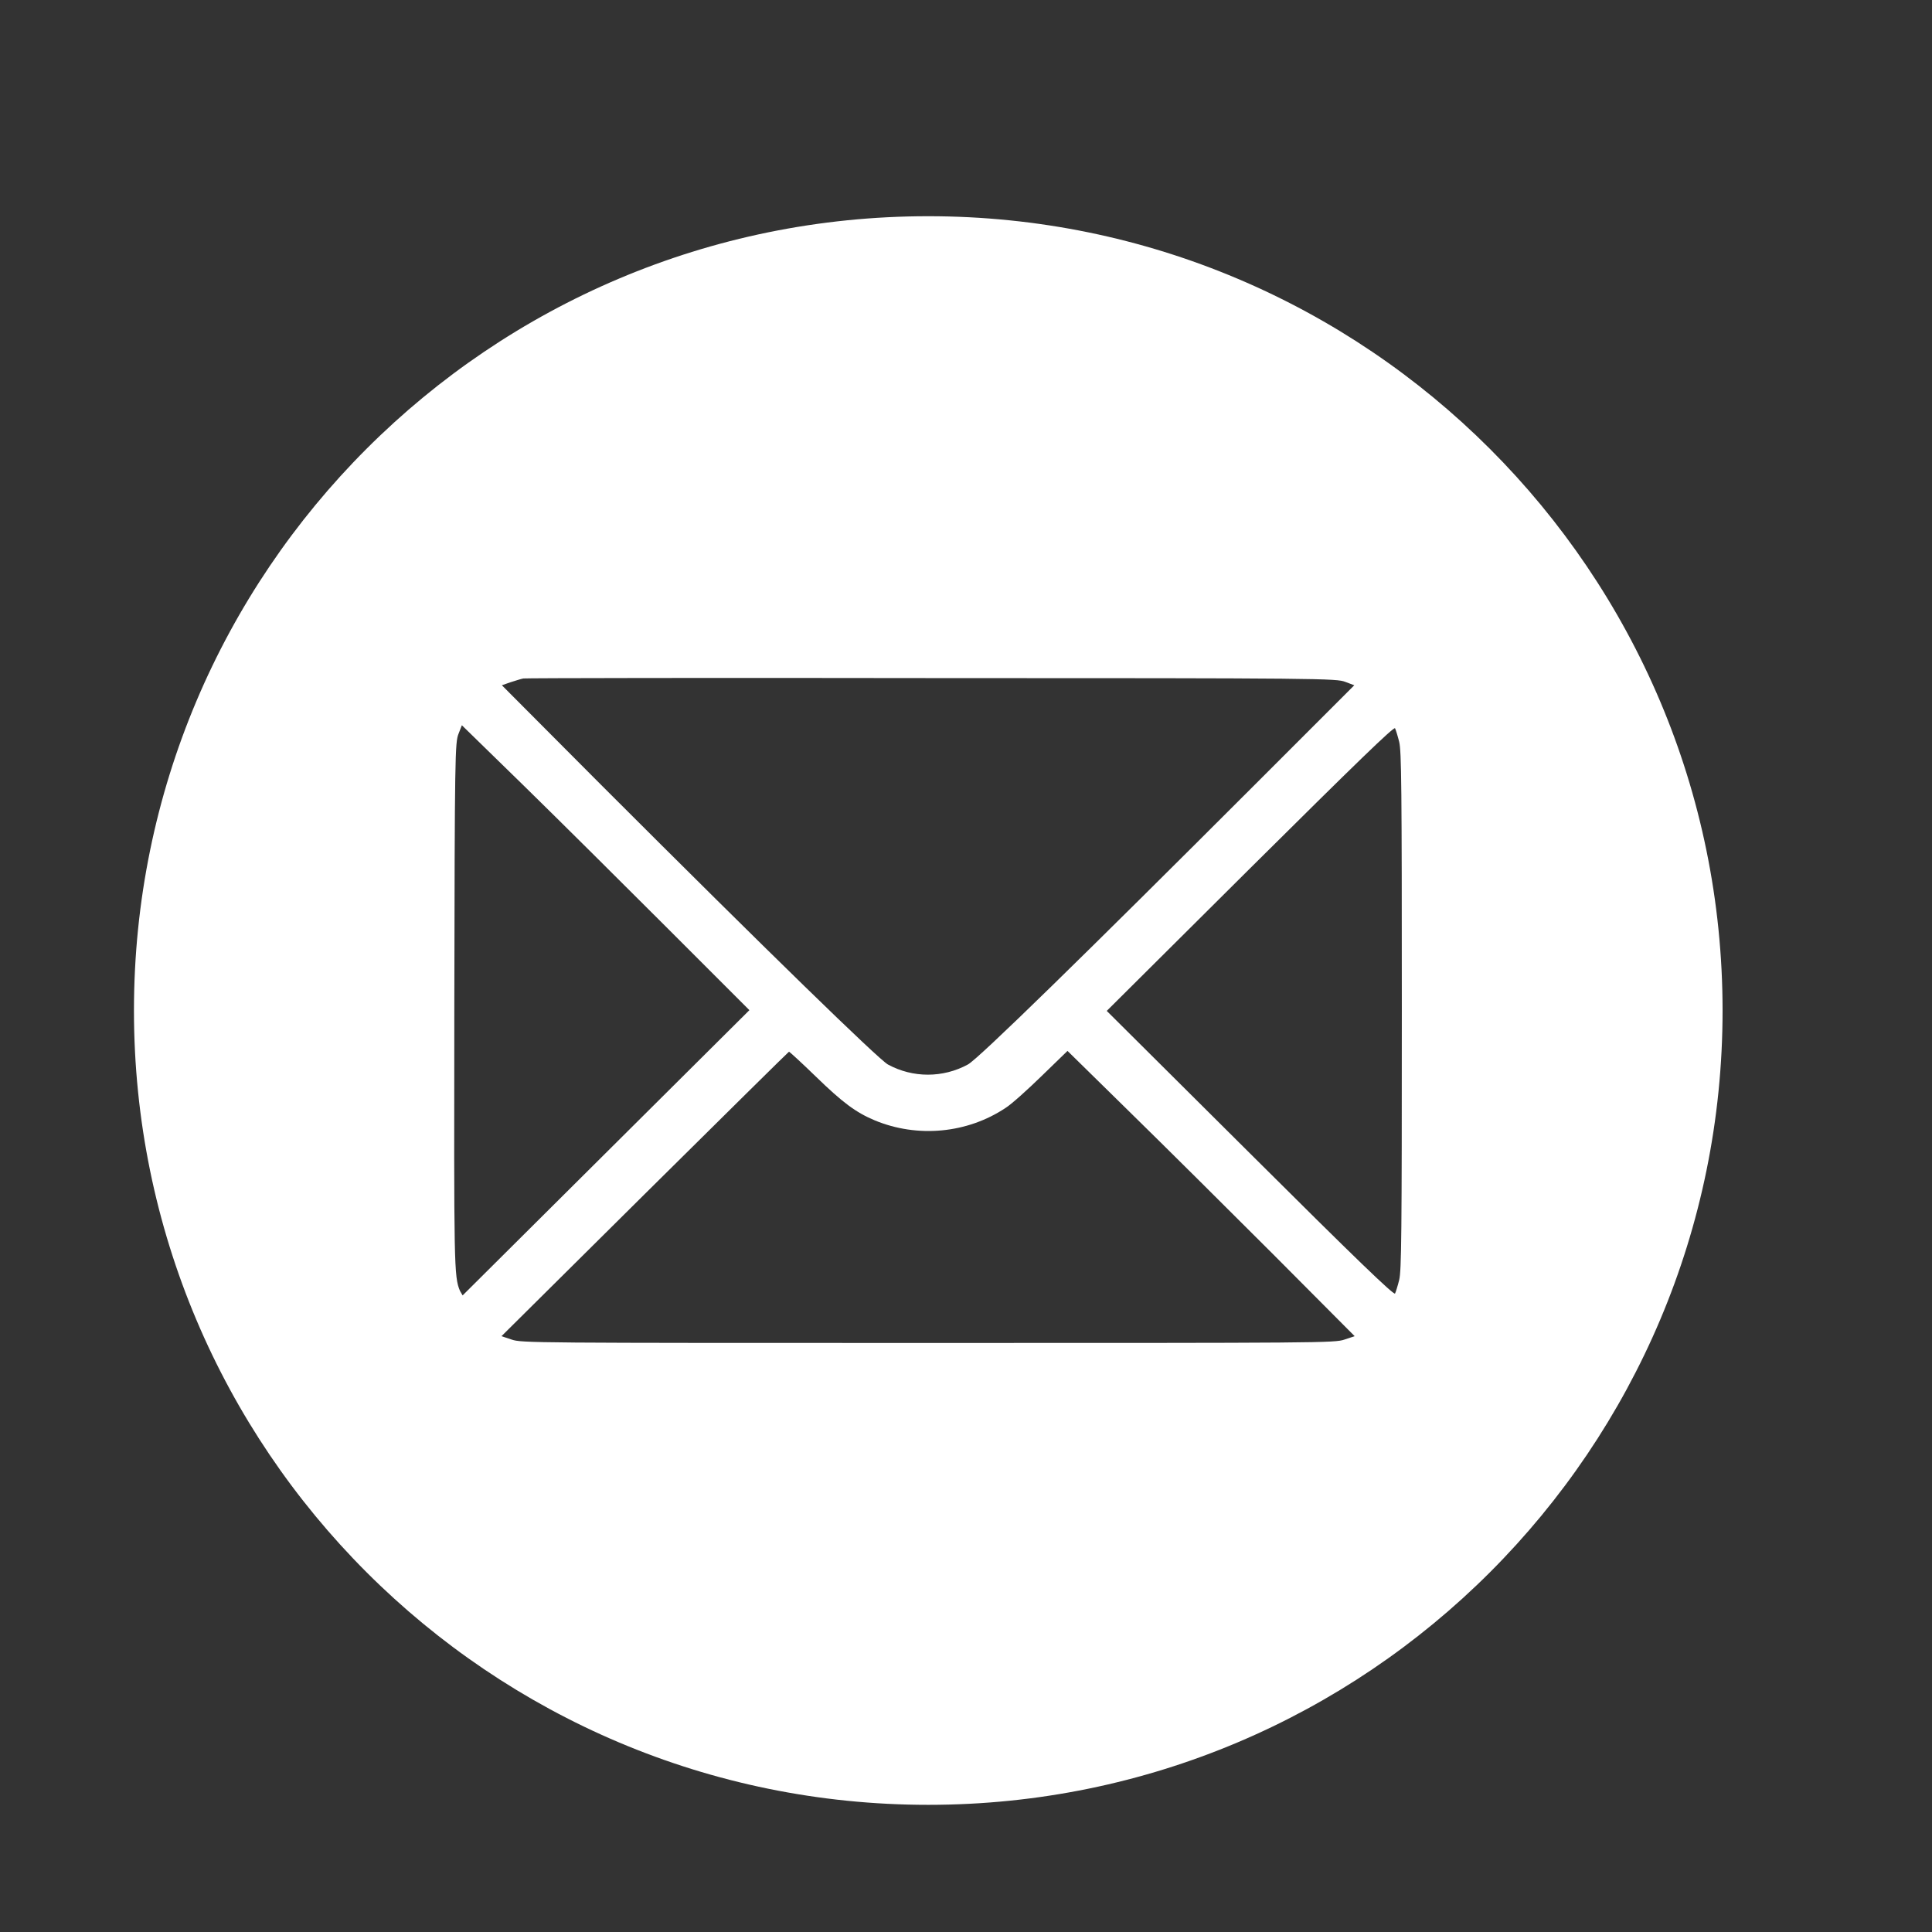 <?xml version="1.0" encoding="UTF-8"?> <!-- Generator: Adobe Illustrator 27.7.0, SVG Export Plug-In . SVG Version: 6.00 Build 0) --> <svg xmlns="http://www.w3.org/2000/svg" xmlns:xlink="http://www.w3.org/1999/xlink" id="Слой_1" x="0px" y="0px" viewBox="0 0 512 512" style="enable-background:new 0 0 512 512;" xml:space="preserve"><rect x="0" y="0" width="512" height="512" fill="#333333" stroke="none"/> <style type="text/css"> .st0{fill:#FFFFFF;} </style> <path class="st0" d="M246,57.3c-116.3,0-210.5,94.2-210.5,210.5S129.7,478.3,246,478.3s210.5-94.2,210.5-210.5S362.2,57.3,246,57.3z M135.3,180.8c1.3-0.4,2.8-0.9,3.4-1c0.5-0.1,49.2-0.2,108.2-0.1c103.7,0,107.3,0.1,109.6,1l2.4,0.9l-26.4,26.4 c-44.6,44.6-73.3,72.7-76,74.1c-6.6,3.6-14.6,3.6-21.2,0c-2.6-1.5-31.4-29.5-76-74.1L133,181.6L135.3,180.8z M121.9,342.1 c-1.6-3.8-1.6-6.4-1.5-75.8c0.1-66.2,0.2-69.5,1.1-71.8l0.9-2.3l16.5,16.1c9.1,8.9,26.2,25.9,38.1,37.8l21.6,21.6l-38,37.8l-38,37.8 L121.9,342.1z M356.3,355c-2.6,0.9-6.4,0.9-110.3,0.9c-104.7,0-107.8,0-110.4-0.9l-2.7-0.9l38-37.7c20.9-20.7,38.1-37.7,38.2-37.7 c0.1,0,3.3,2.9,7,6.5c7.2,7,10.7,9.6,15.7,11.7c11.3,4.7,24.5,3.5,34.7-3.3c1.6-1,5.9-4.9,9.6-8.5l6.8-6.6l16.5,16.2 c9.1,8.9,26.2,25.9,38.1,37.8l21.5,21.6L356.3,355z M370.8,339.2c-0.4,1.6-0.9,3.2-1.1,3.6c-0.3,0.5-10.2-9-38.4-37.1l-38-37.8 l38-37.8c28.3-28.1,38.1-37.6,38.4-37.1c0.2,0.4,0.7,2,1.1,3.6c0.6,2.5,0.7,11.7,0.7,71.3S371.4,336.7,370.8,339.2z"></path> </svg> 